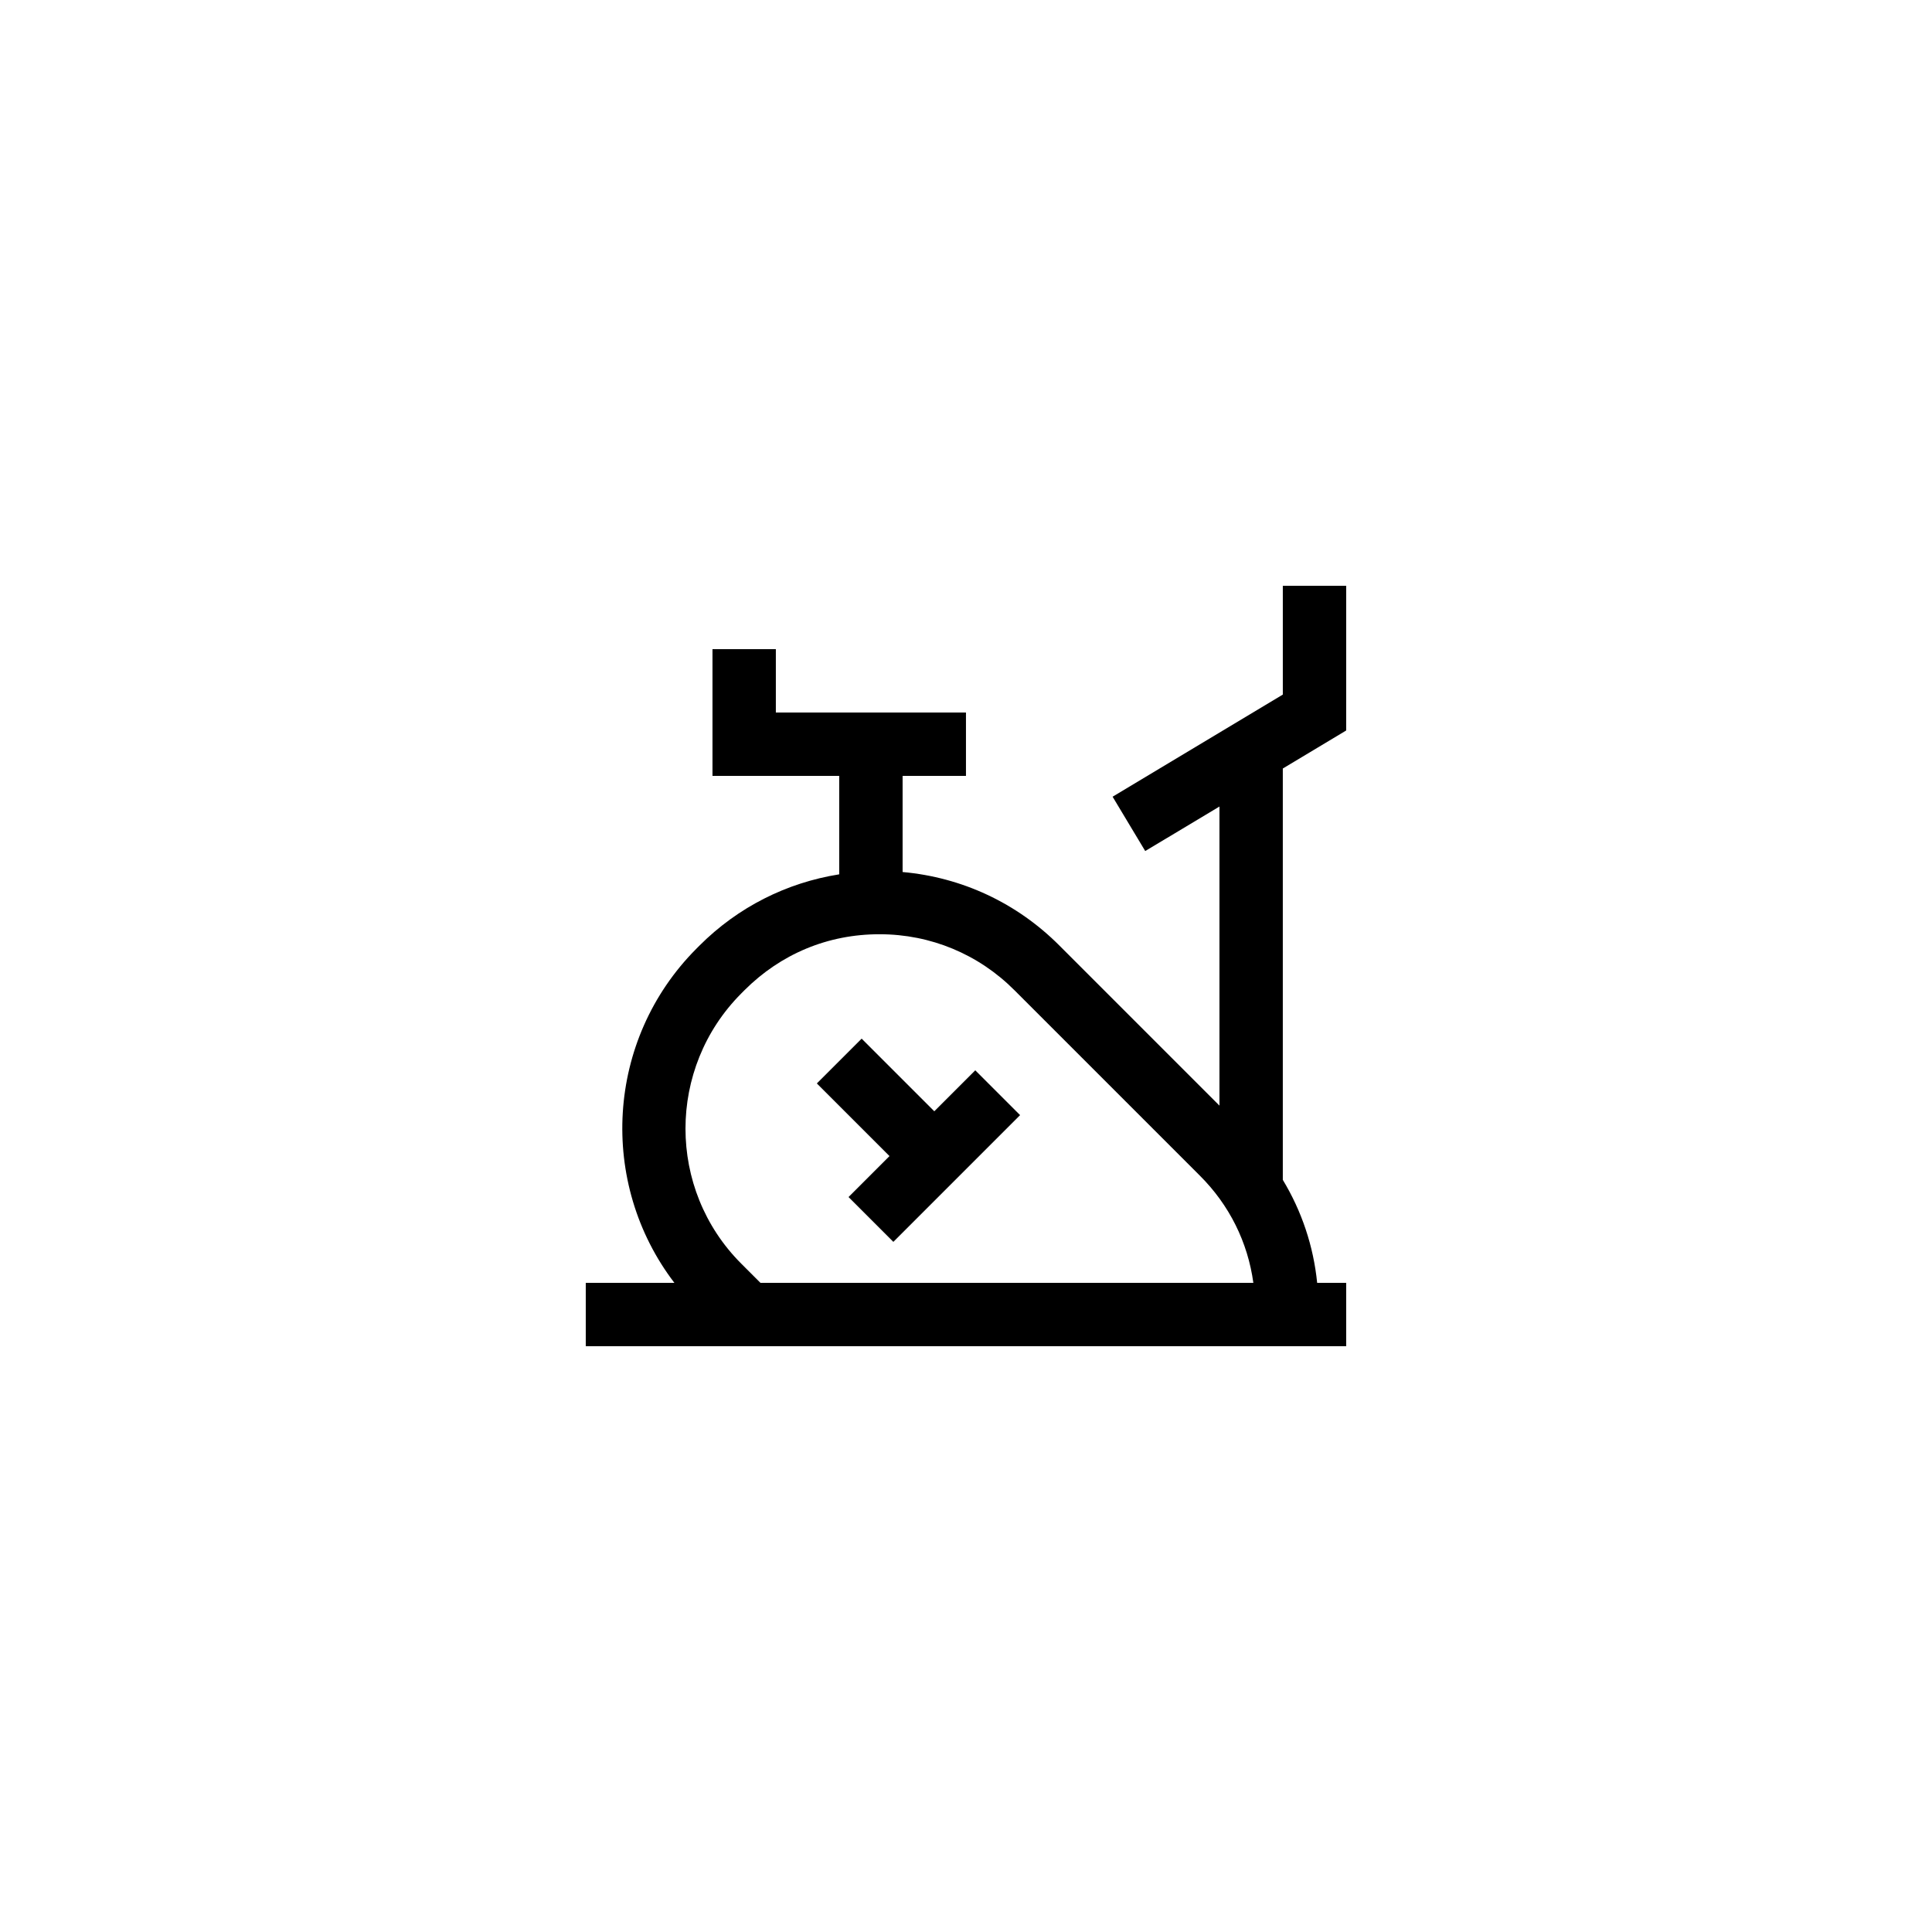 <?xml version="1.0" encoding="UTF-8"?>
<!-- Uploaded to: SVG Repo, www.svgrepo.com, Generator: SVG Repo Mixer Tools -->
<svg fill="#000000" width="800px" height="800px" version="1.1" viewBox="144 144 512 512" xmlns="http://www.w3.org/2000/svg">
 <g>
  <path d="m483.96 328.07-45.109 27.066 8.645 14.398 19.672-11.797v79.262l-42.414-42.418c-11.27-11.305-25.848-18.082-41.555-19.488v-25.473h16.793v-16.793h-50.383v-16.793h-16.793v33.586h33.586v26.086c-13.941 2.215-26.82 8.676-37.023 18.875l-0.832 0.836c-24.082 24.176-25.984 62.18-5.824 88.551h-23.488v16.793h201.52v-16.793h-7.691c-0.98-9.738-4.09-18.992-9.105-27.297v-109.01l16.793-10.078 0.004-38.34h-16.793zm-138.43 155.9-5.098-5.098c-19.699-19.703-19.695-51.824 0.016-71.602l0.82-0.828c9.602-9.59 22.062-14.883 35.875-14.859 13.496 0.012 26.18 5.285 35.719 14.859l49.059 49.059c7.898 7.844 12.766 17.754 14.23 28.469z"/>
  <path d="m391.6 438.5-19.254-19.25-11.875 11.871 19.254 19.254-10.855 10.855 11.875 11.875 33.586-33.586-11.875-11.875z"/>
 </g>
</svg>